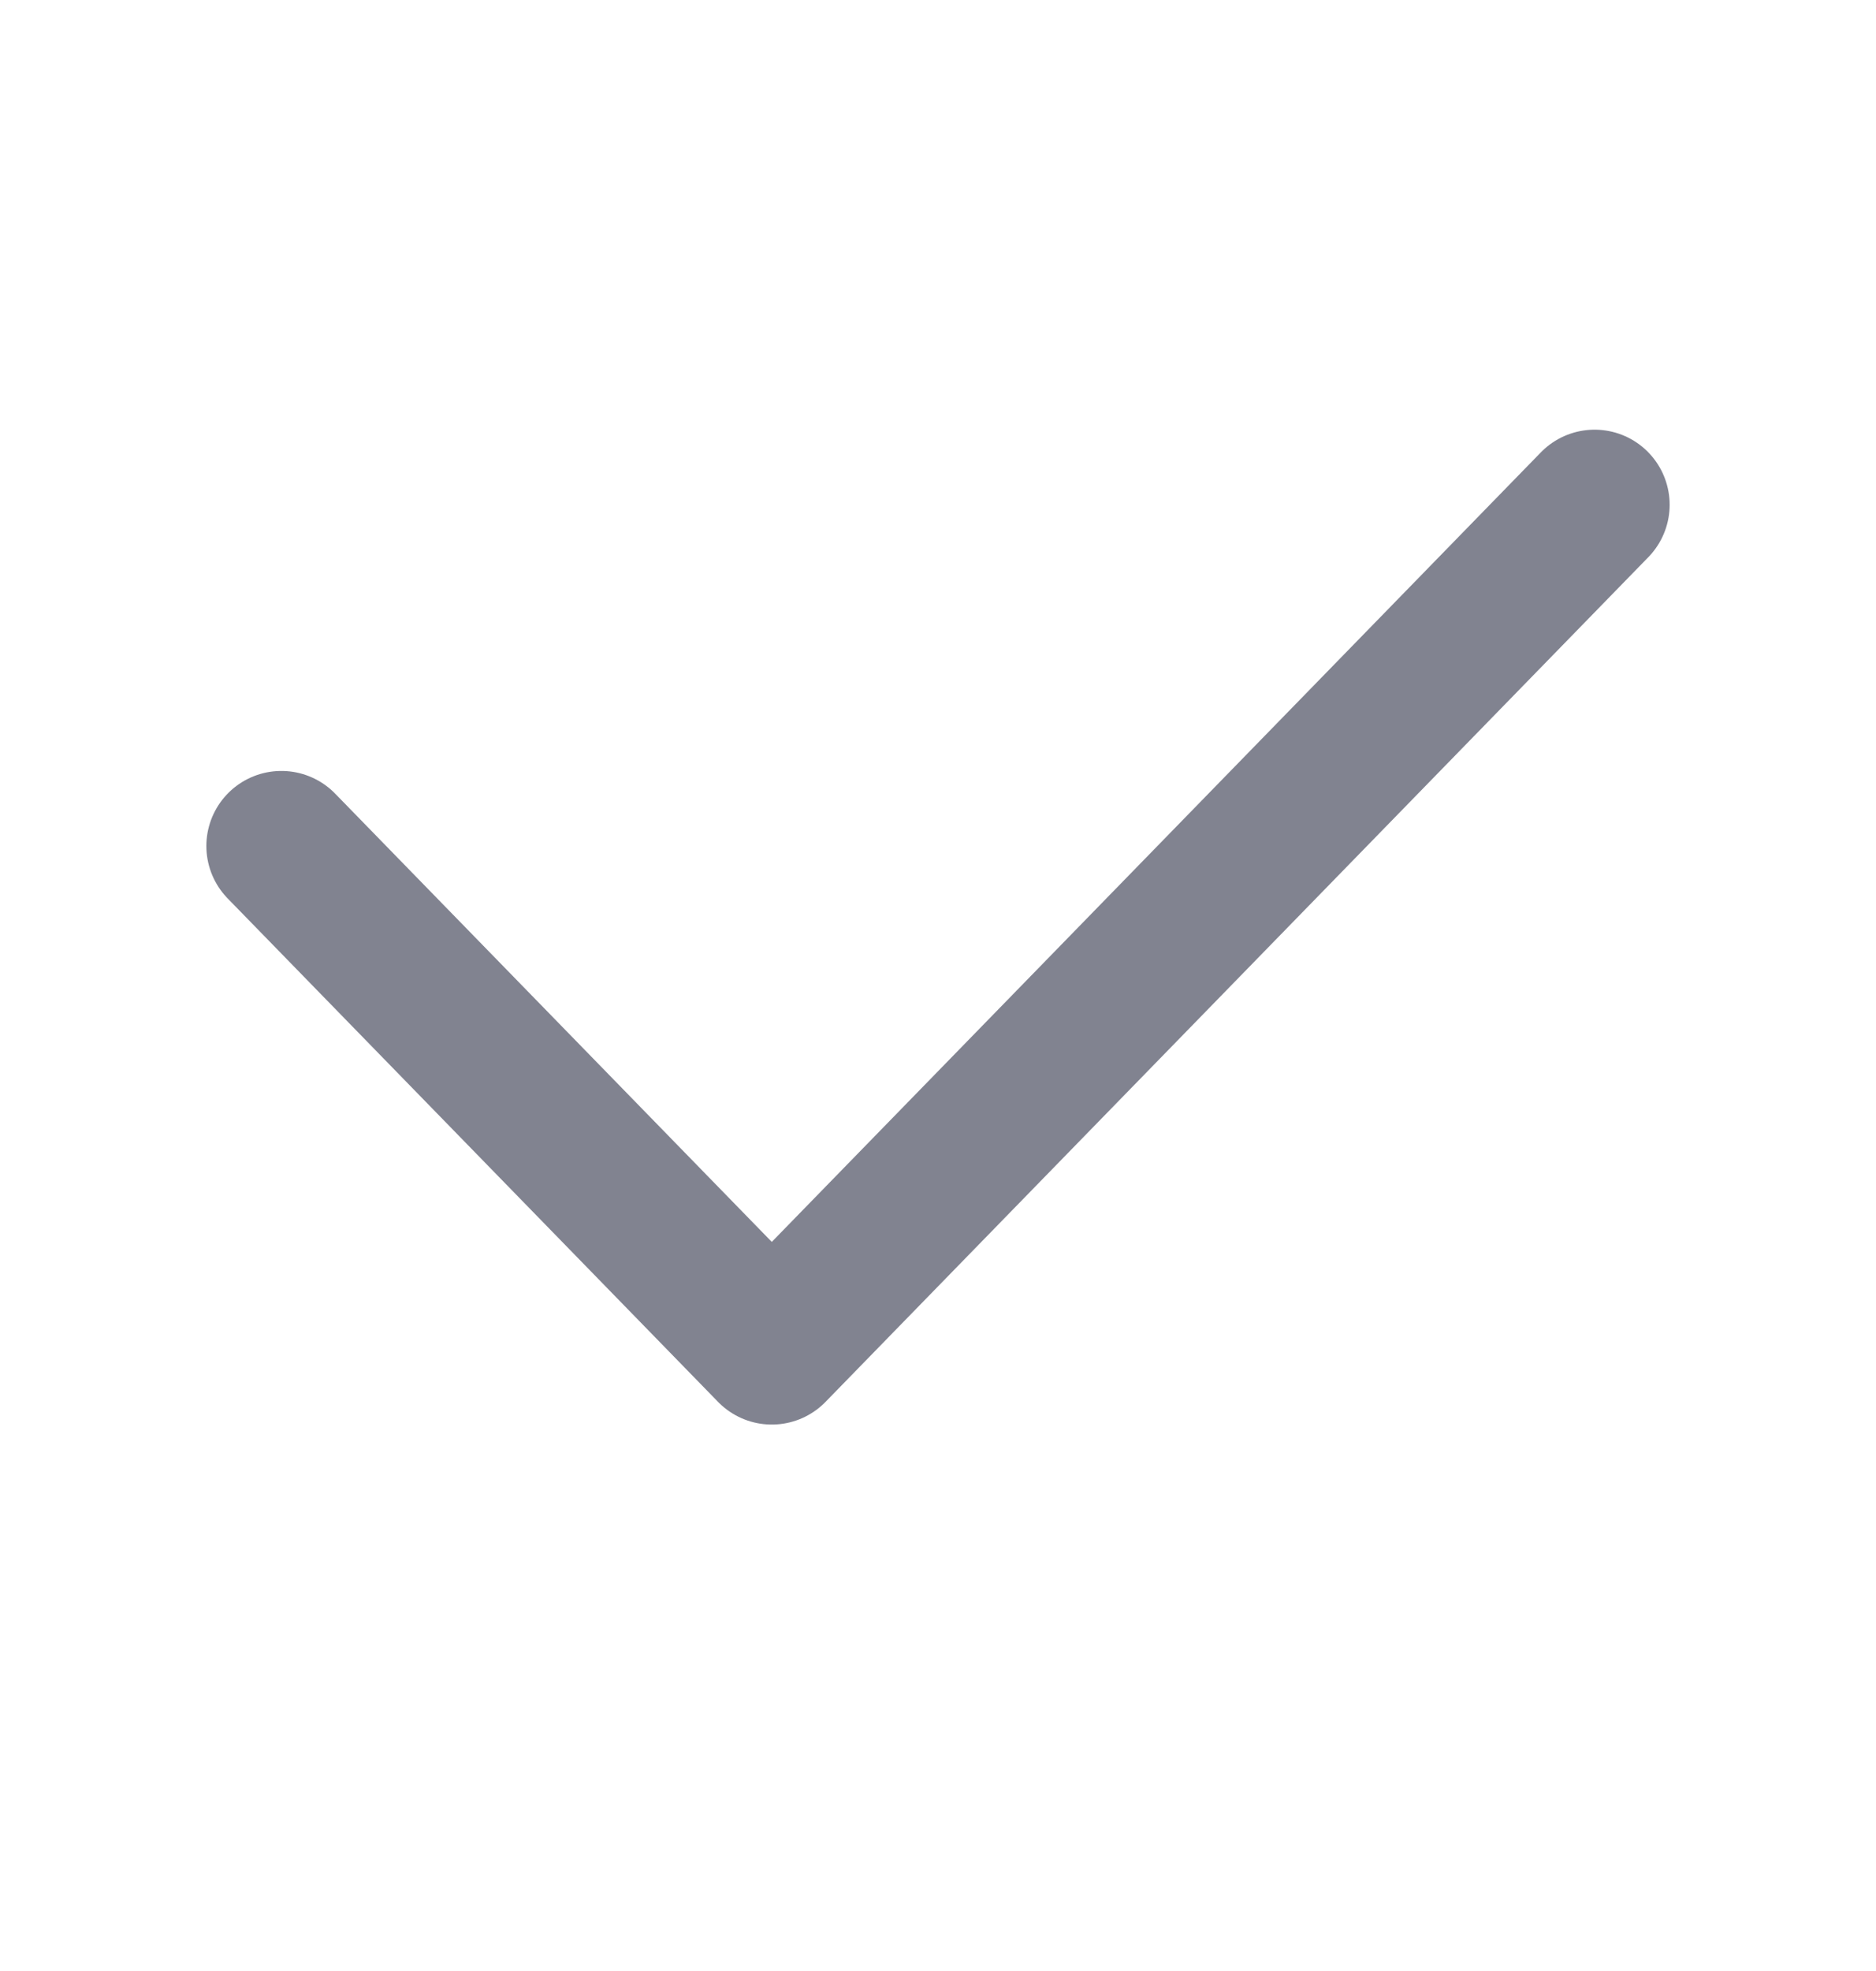 <?xml version="1.0" encoding="UTF-8"?> <svg xmlns="http://www.w3.org/2000/svg" width="20" height="21" viewBox="0 0 20 21" fill="none"><path d="M17 5.378L8.228 14.378L3 9.014" stroke="#818390" stroke-width="1.6" stroke-linecap="round" stroke-linejoin="round"></path></svg> 